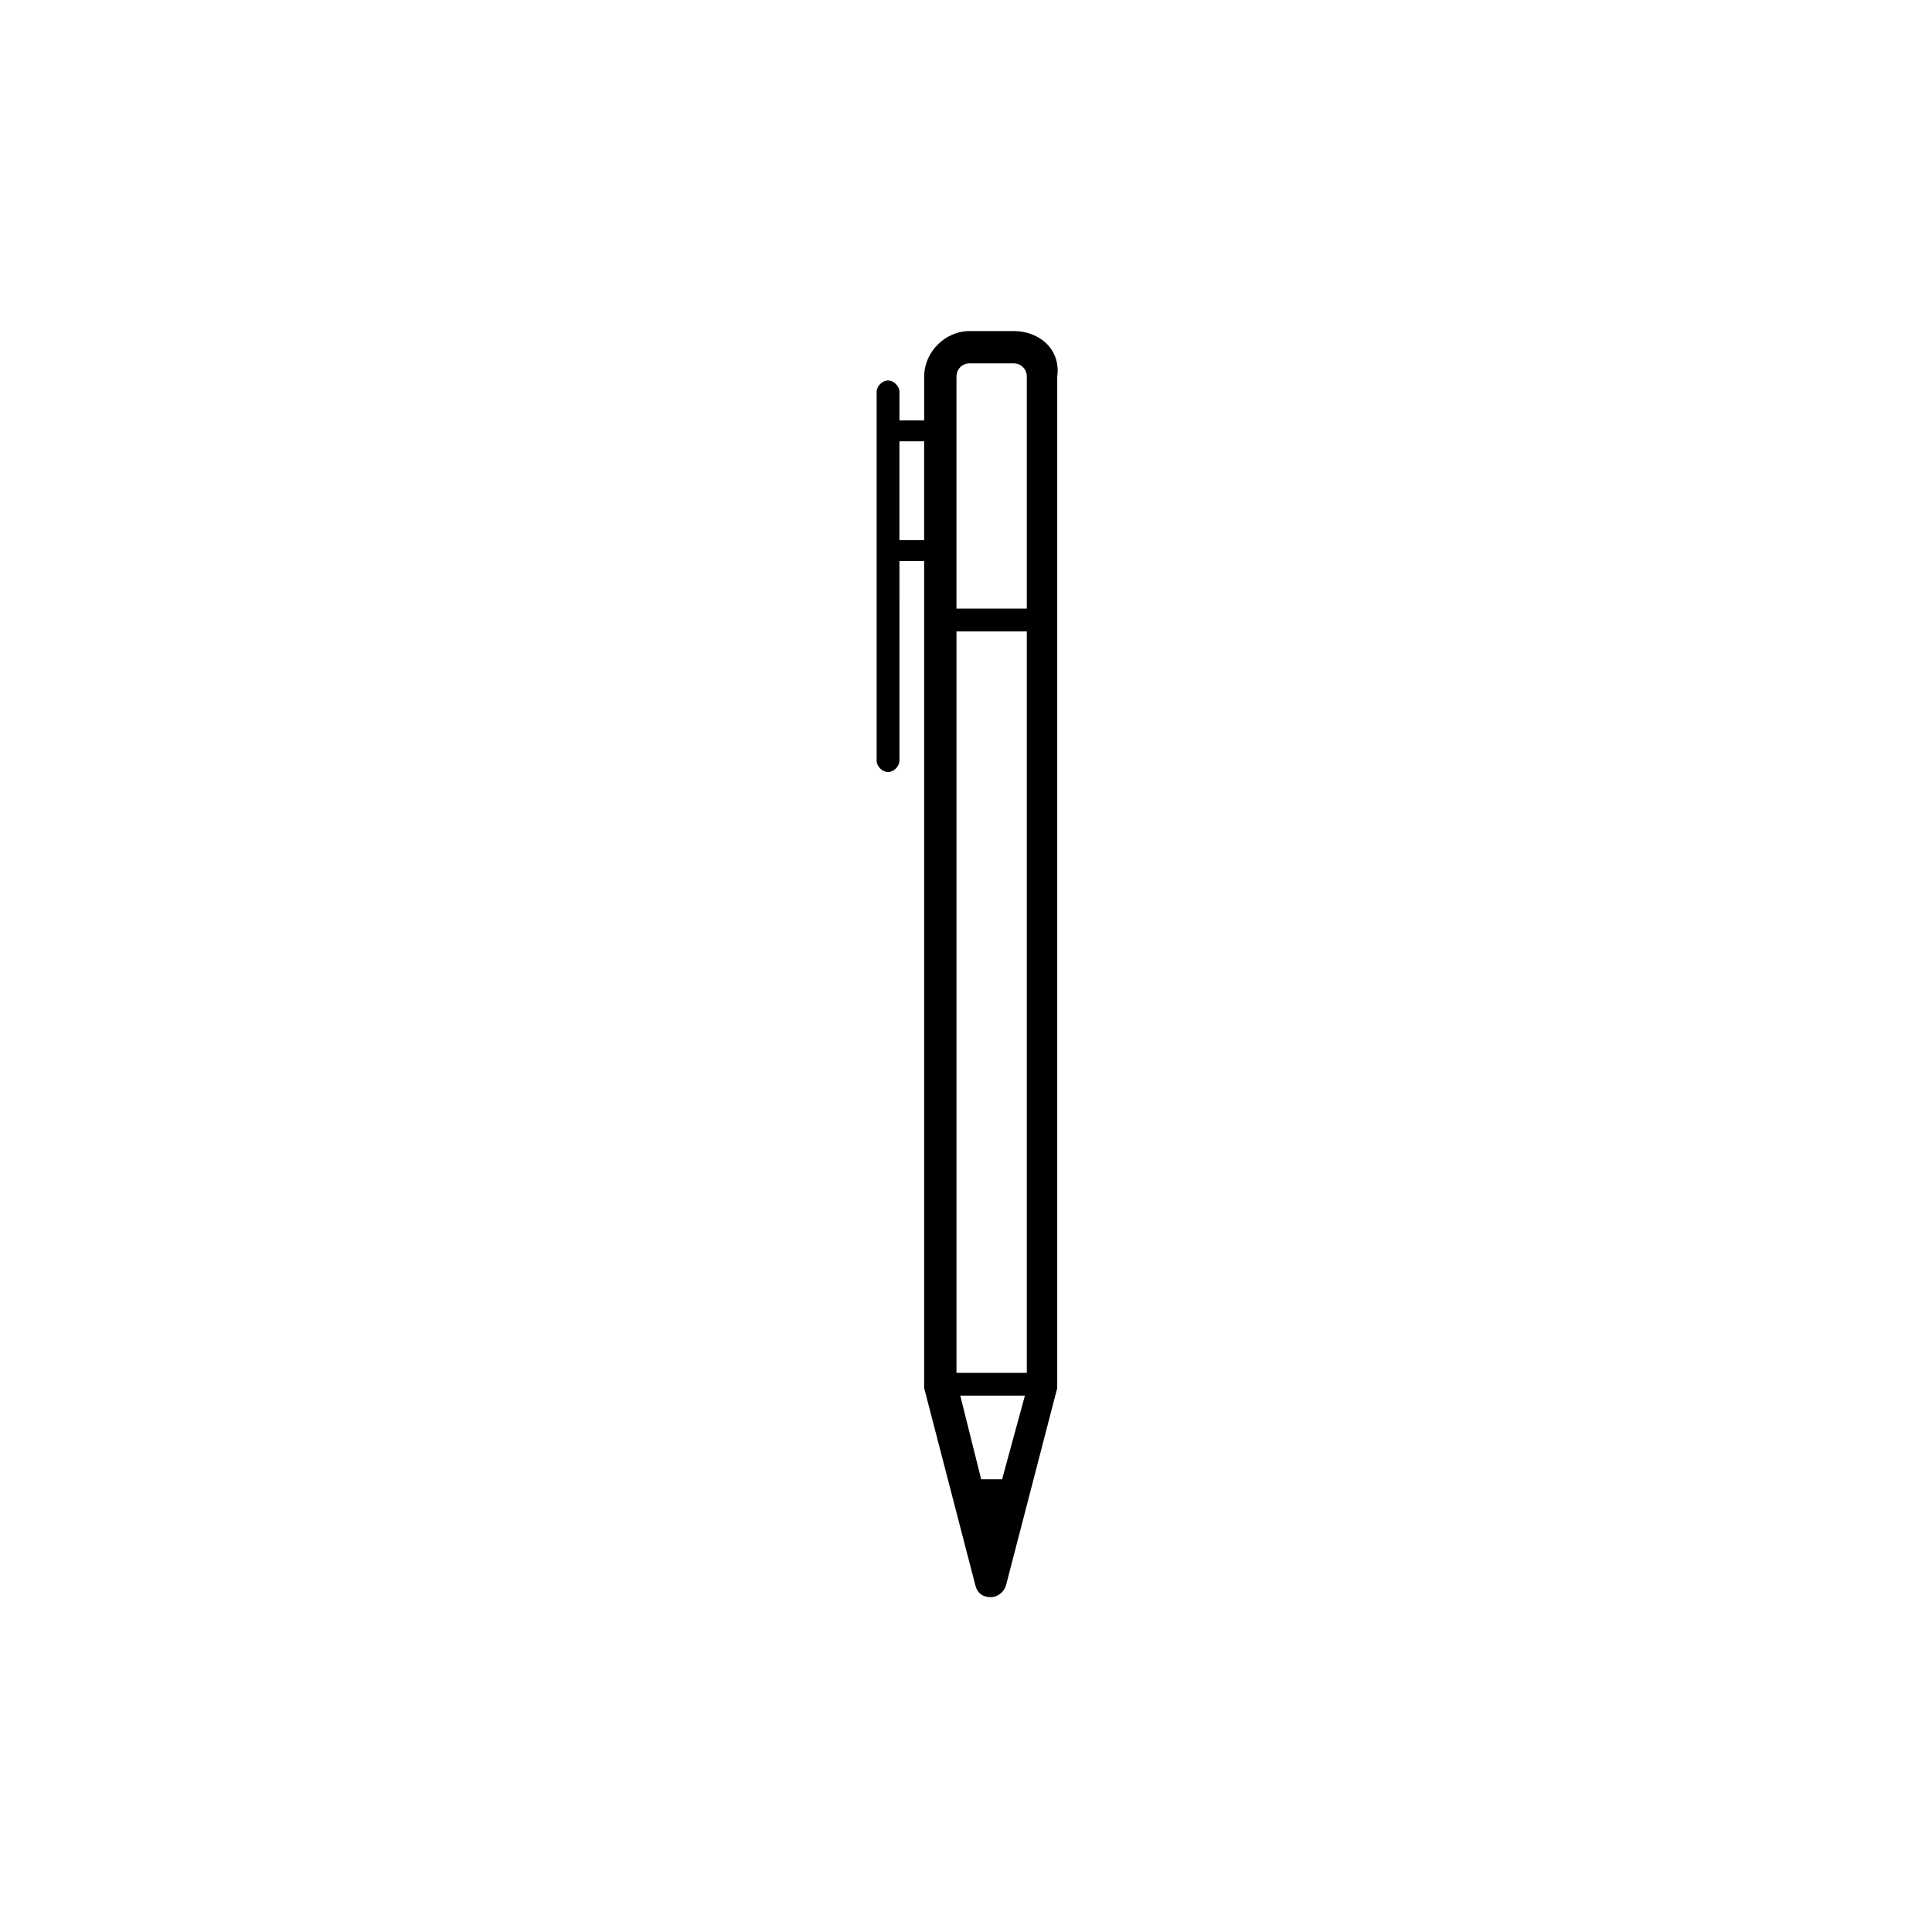 <?xml version="1.0" encoding="UTF-8"?>
<!-- The Best Svg Icon site in the world: iconSvg.co, Visit us! https://iconsvg.co -->
<svg fill="#000000" width="800px" height="800px" version="1.1" viewBox="144 144 512 512" xmlns="http://www.w3.org/2000/svg">
 <path d="m412.59 231.73h-11.586c-6.551 0-12.09 5.543-12.09 12.09v11.586h-6.551v-7.559c0-1.512-1.512-3.023-3.023-3.023s-3.023 1.512-3.023 3.023v97.738c0 1.512 1.512 3.023 3.023 3.023s3.023-1.512 3.023-3.023l-0.004-52.895h6.551v218.15 1.008l13.602 52.395c0.504 2.016 2.016 3.023 4.031 3.023s3.527-1.512 4.031-3.023l13.602-52.395v-1.008-267.02c1.008-7.051-4.531-12.09-11.586-12.09zm-8.566 304.3-5.543-22.168h17.129l-6.043 22.168zm-6.547-28.215v-196.48h18.641v196.48zm3.527-267.52h11.586c2.016 0 3.527 1.512 3.527 3.527v61.465h-18.641v-61.465c0-2.016 1.512-3.527 3.527-3.527zm-18.645 46.855v-26.199h6.551v26.199z"/>
</svg>